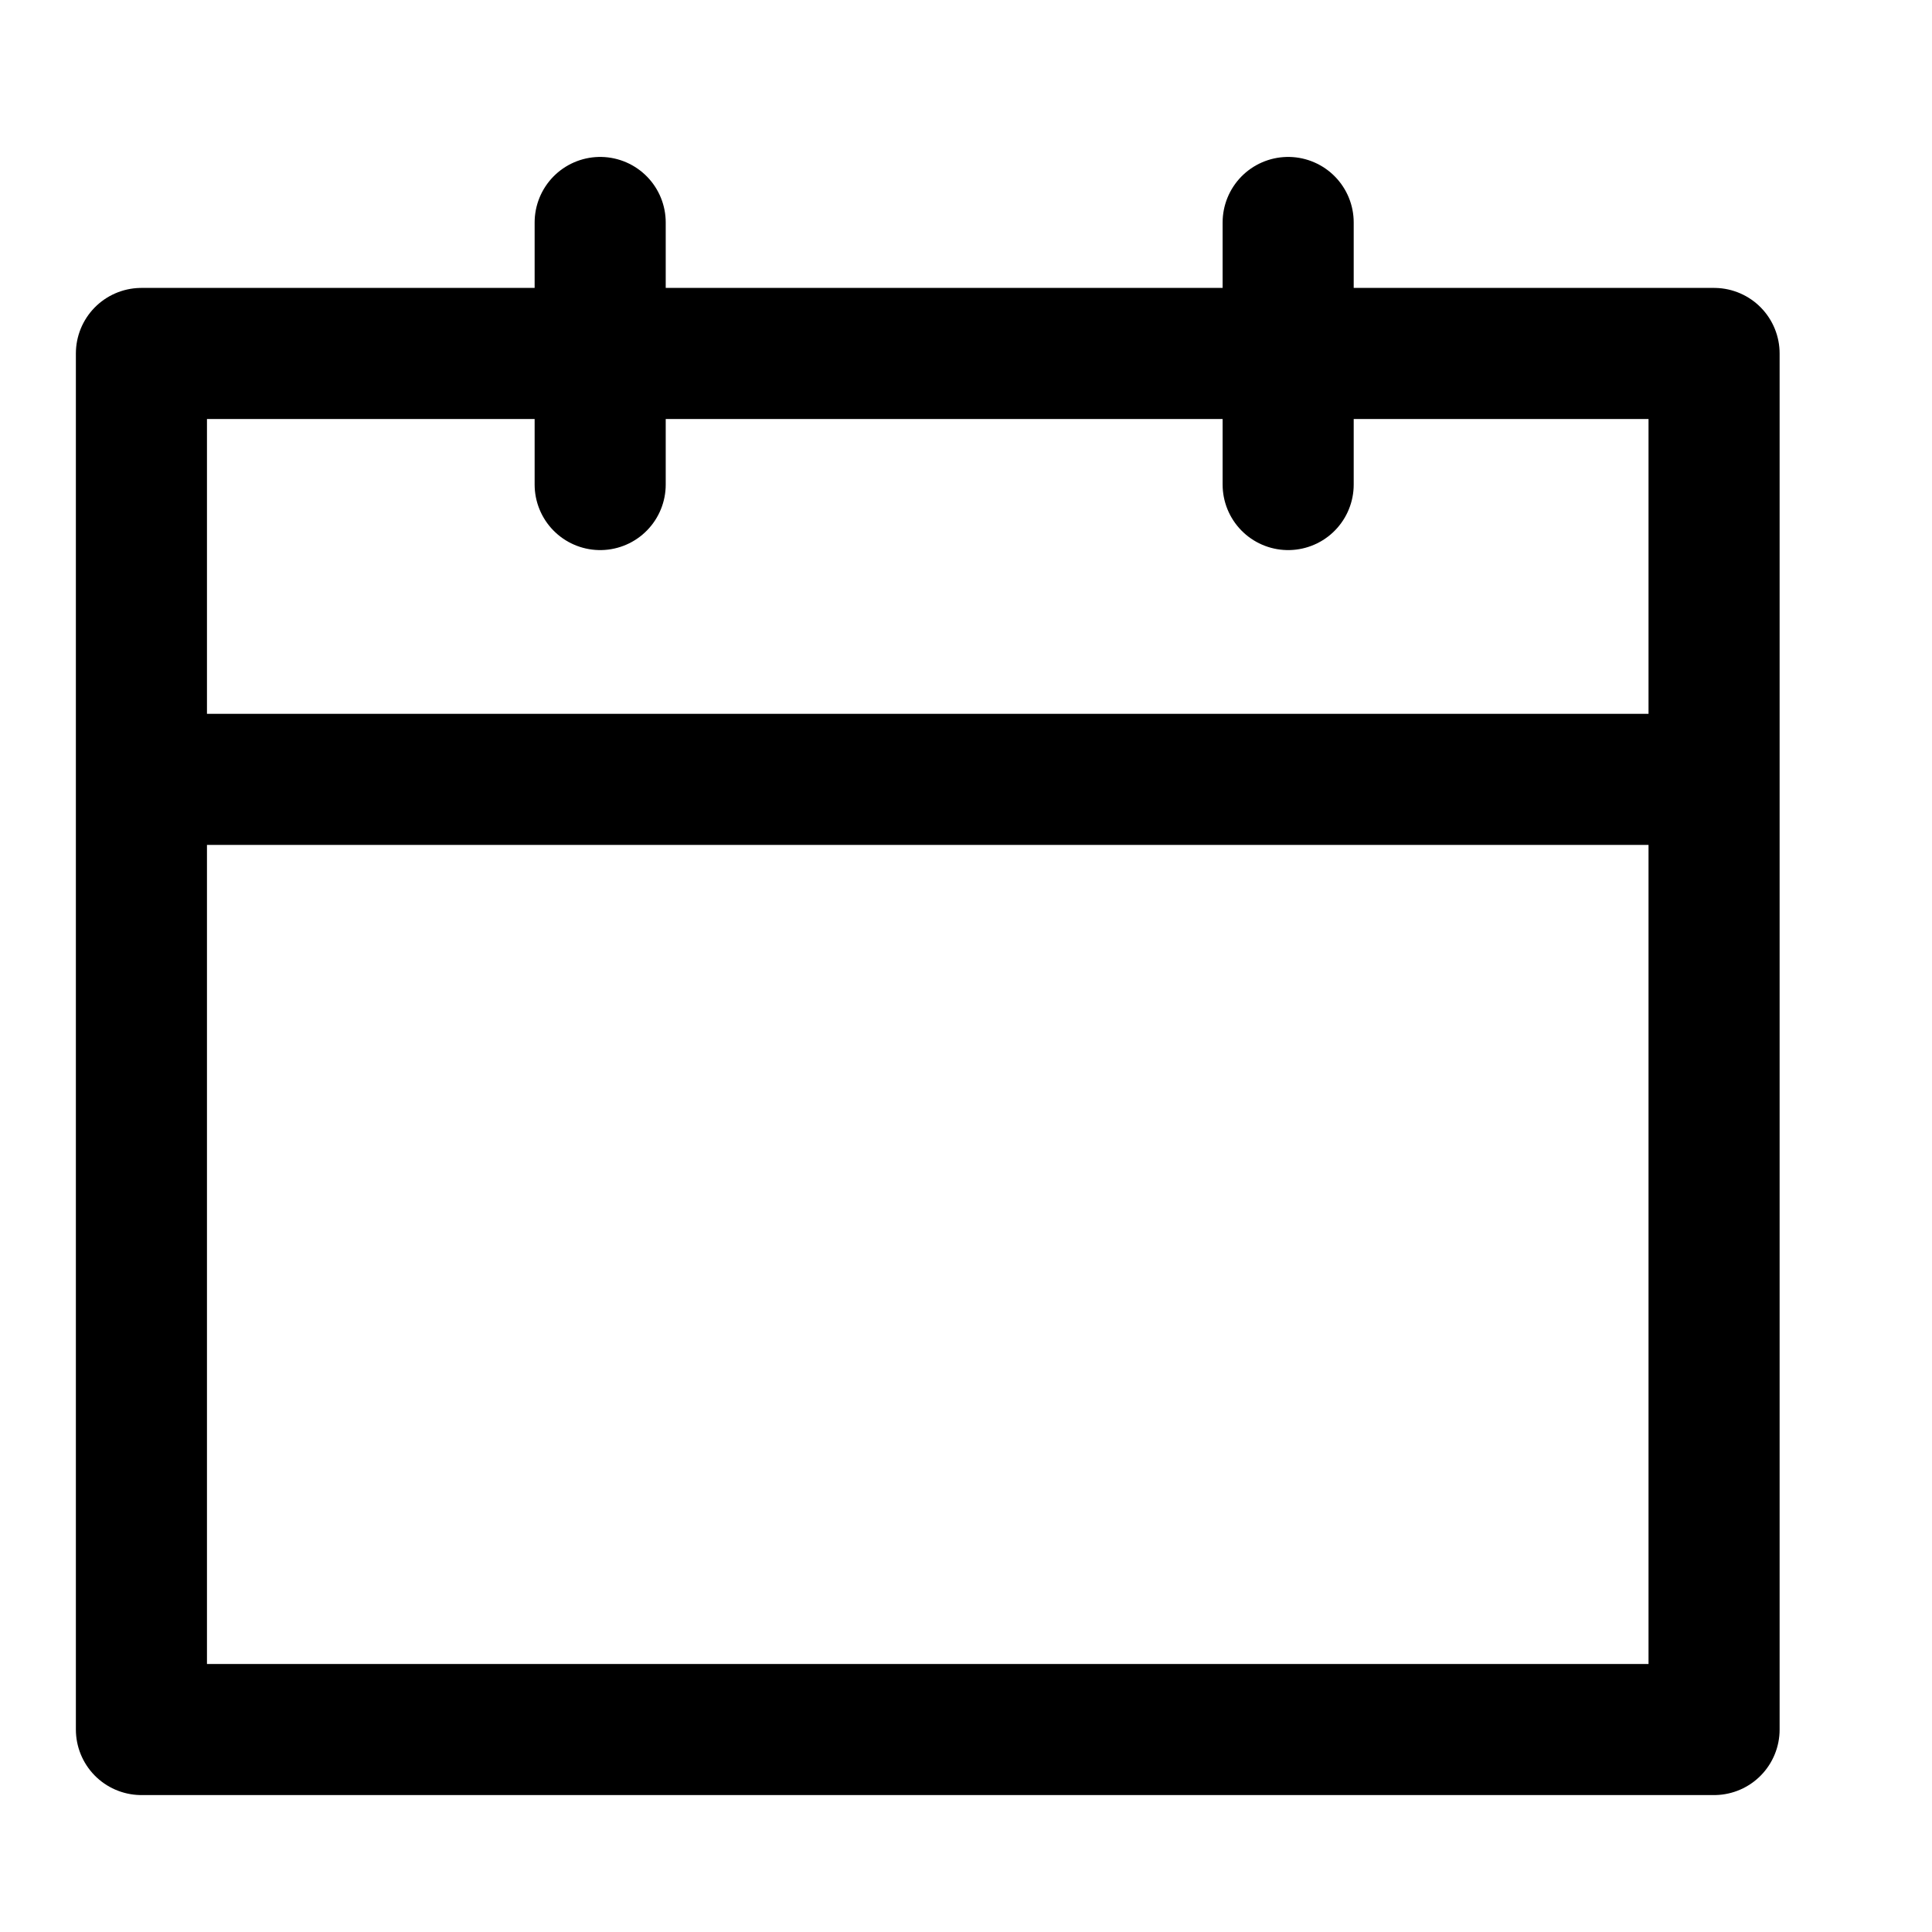 <svg width="20" height="20" viewBox="0 0 20 20" fill="none" xmlns="http://www.w3.org/2000/svg">
<g clip-path="url(#clip0_3352_4847)">
<rect x="1.464" y="3.659" width="16.28" height="14.245" stroke="black" stroke-width="1.357" stroke-linejoin="round"/>
<line x1="1.464" y1="8.068" x2="17.744" y2="8.068" stroke="black" stroke-width="1.357"/>
<line x1="6.213" y1="2.303" x2="6.213" y2="5.016" stroke="black" stroke-width="1.357" stroke-linecap="round"/>
<line x1="13.335" y1="2.303" x2="13.335" y2="5.016" stroke="black" stroke-width="1.357" stroke-linecap="round"/>
</g>
<defs>
<clipPath id="clip0_3352_4847">
<rect width="18.72" height="18.72" fill="white" transform="translate(0.56 0.72)"/>
</clipPath>
</defs>
</svg>
